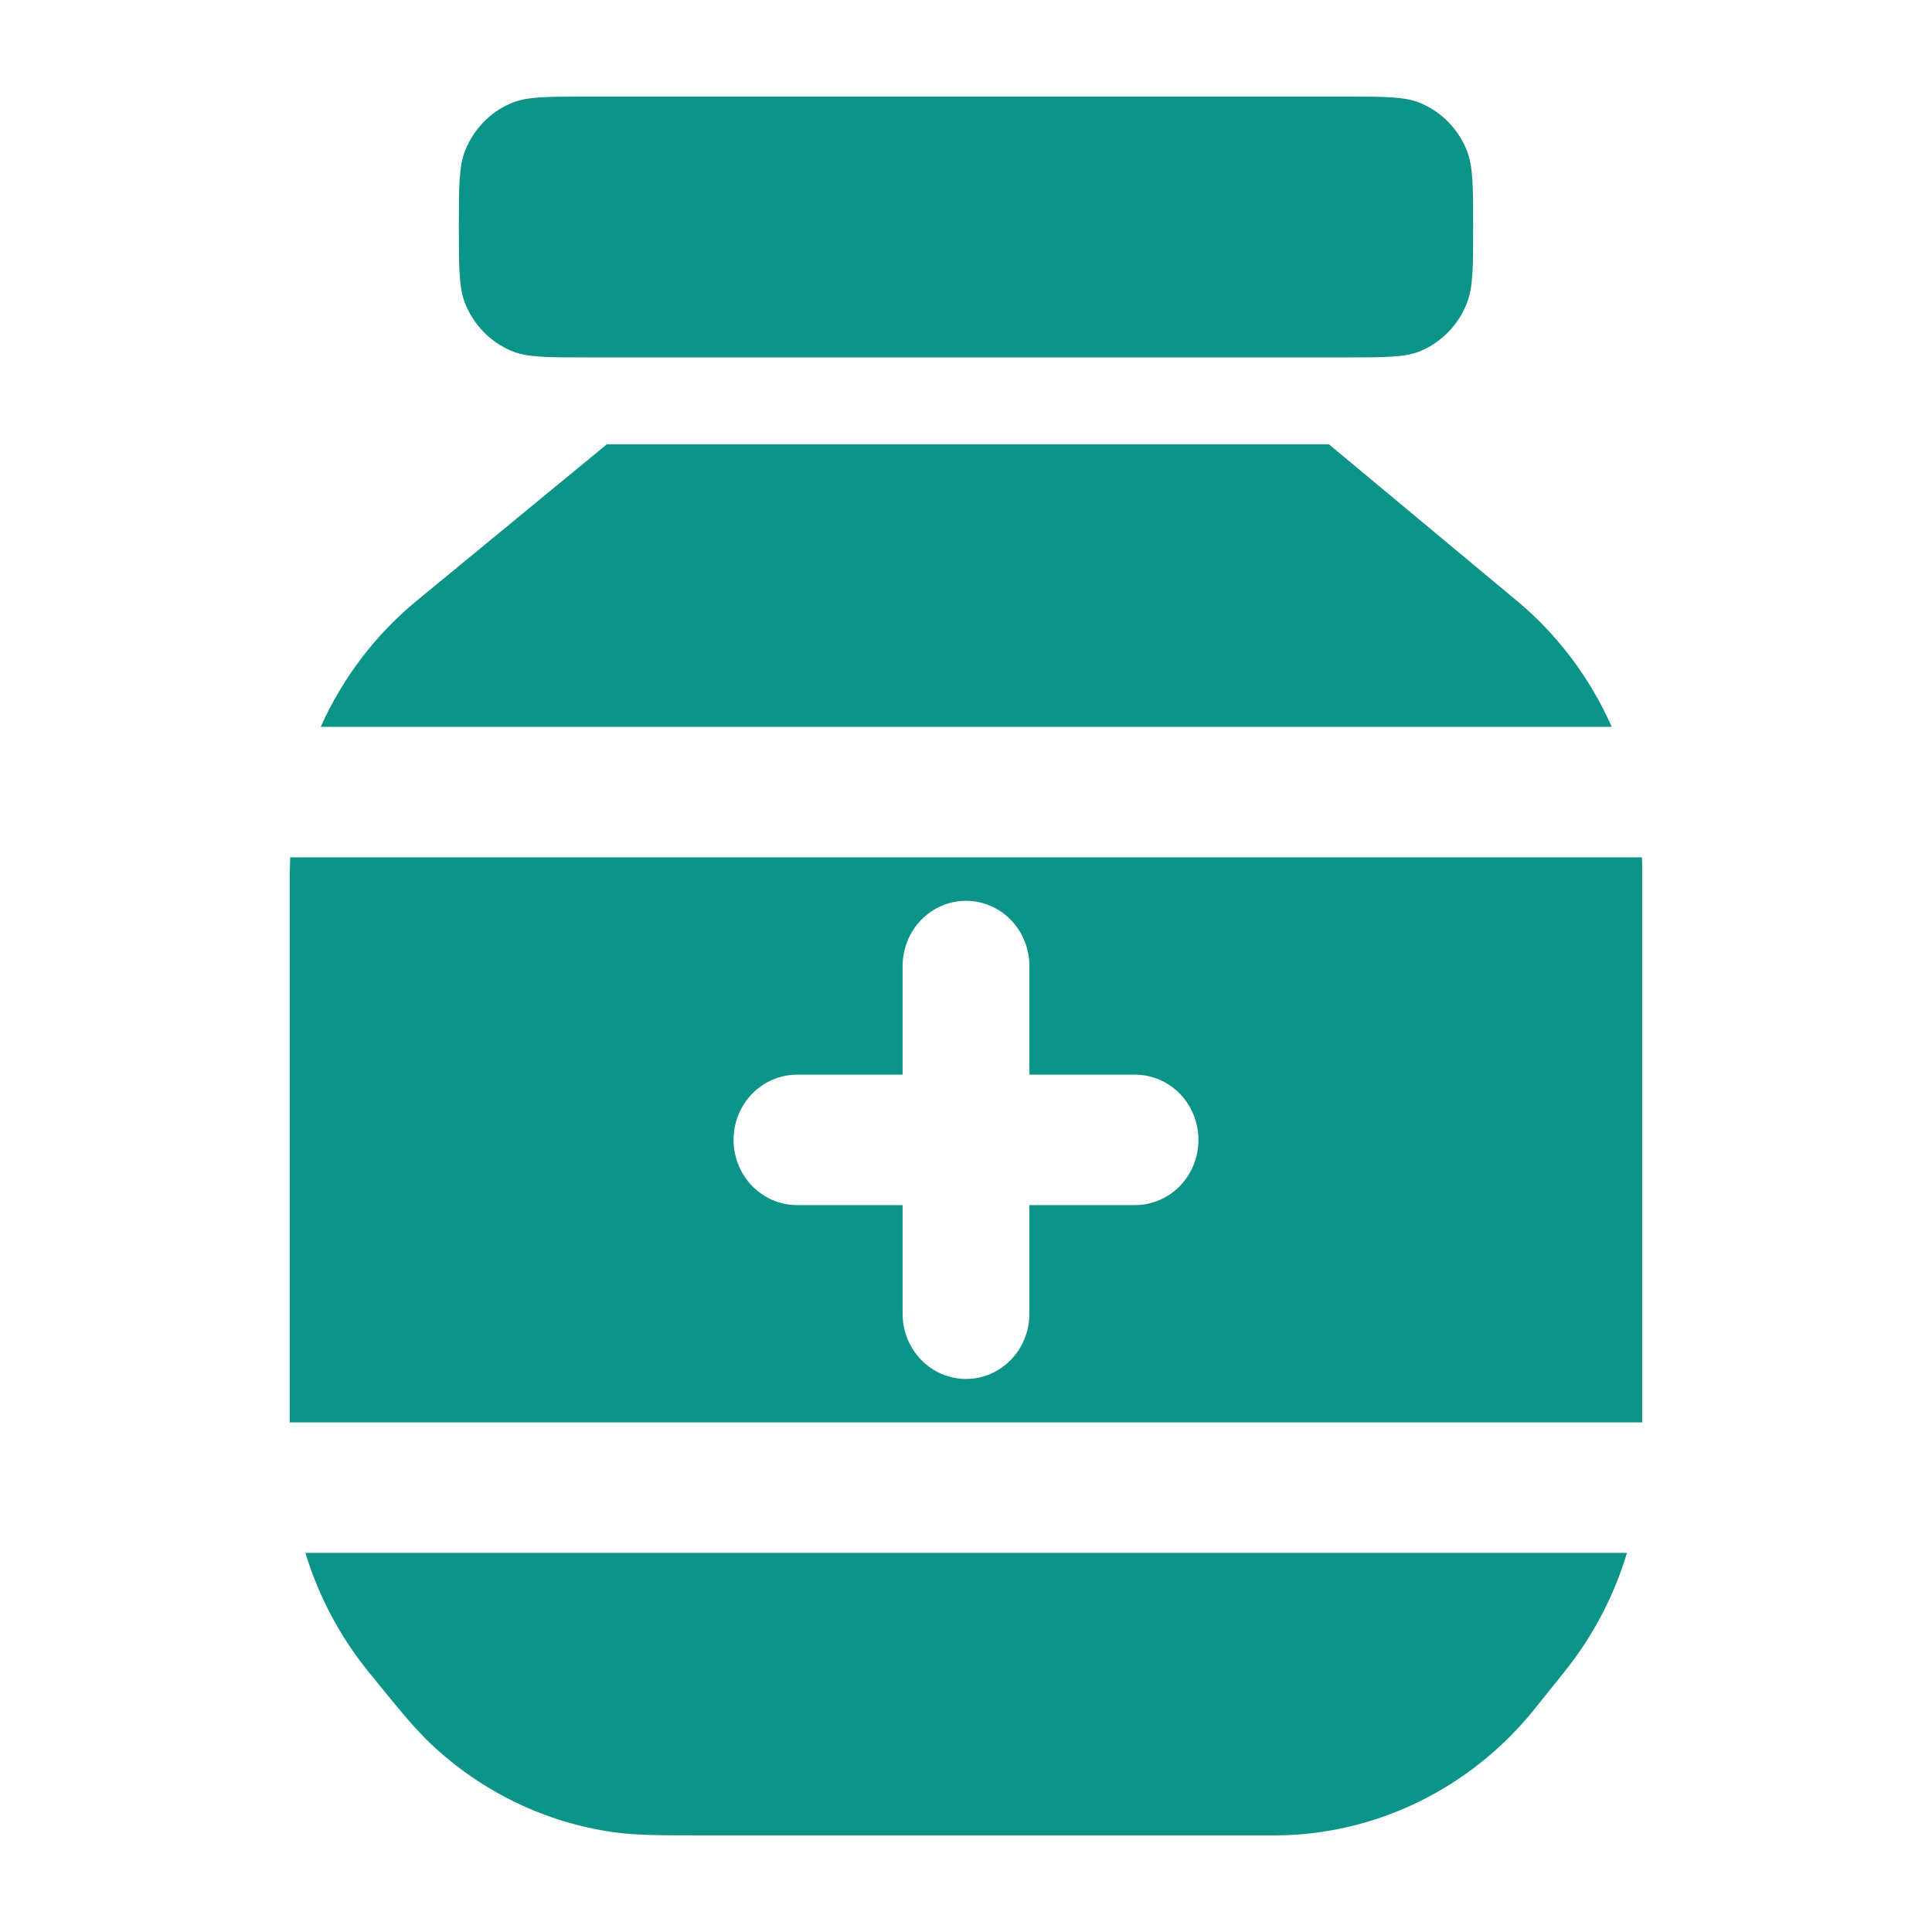 <svg width="32" height="32" viewBox="0 0 32 32" fill="none" xmlns="http://www.w3.org/2000/svg">
<path d="M7.706 2.489C7.6 2.754 7.6 3.089 7.6 3.76C7.6 4.431 7.6 4.767 7.706 5.032C7.849 5.384 8.121 5.663 8.464 5.809C8.721 5.92 9.048 5.92 9.7 5.92H22.3C22.952 5.92 23.279 5.92 23.536 5.811C23.879 5.664 24.151 5.384 24.292 5.032C24.4 4.767 24.4 4.431 24.4 3.76C24.4 3.089 24.4 2.754 24.294 2.489C24.151 2.136 23.879 1.857 23.536 1.711C23.279 1.6 22.952 1.6 22.3 1.6H9.7C9.048 1.6 8.721 1.6 8.464 1.71C8.121 1.856 7.848 2.136 7.706 2.489ZM10.05 7.36L6.901 9.951C6.221 10.51 5.677 11.225 5.312 12.039H26.696C26.336 11.227 25.798 10.512 25.124 9.951L22.012 7.36H10.05Z" fill="#0D9488"/>
<path fill-rule="evenodd" clip-rule="evenodd" d="M27.2 14.428C27.2 14.352 27.199 14.276 27.196 14.2H4.806L4.8 14.448V23.56H27.2V14.428ZM17.05 17.8V16C17.05 15.714 16.939 15.439 16.742 15.236C16.546 15.034 16.279 14.92 16 14.92C15.722 14.92 15.454 15.034 15.258 15.236C15.061 15.439 14.95 15.714 14.95 16V17.8H13.2C12.922 17.8 12.655 17.914 12.458 18.116C12.261 18.319 12.15 18.594 12.15 18.88C12.15 19.166 12.261 19.441 12.458 19.644C12.655 19.846 12.922 19.96 13.2 19.96H14.95V21.76C14.95 22.047 15.061 22.321 15.258 22.524C15.454 22.726 15.722 22.84 16 22.84C16.279 22.84 16.546 22.726 16.742 22.524C16.939 22.321 17.05 22.047 17.05 21.76V19.96H18.8C19.078 19.96 19.346 19.846 19.543 19.644C19.739 19.441 19.85 19.166 19.85 18.88C19.85 18.594 19.739 18.319 19.543 18.116C19.346 17.914 19.078 17.8 18.8 17.8H17.05Z" fill="#0D9488"/>
<path d="M6.098 27.683C5.63 27.105 5.276 26.438 5.058 25.72H26.948C26.733 26.434 26.385 27.098 25.923 27.676L25.421 28.302C24.895 28.958 24.235 29.486 23.488 29.849C22.741 30.212 21.925 30.4 21.099 30.4H11.74C10.94 30.4 10.54 30.4 10.162 30.347C9.038 30.188 7.986 29.682 7.148 28.895C6.866 28.63 6.61 28.314 6.098 27.683Z" fill="#0D9488"/>
</svg>
